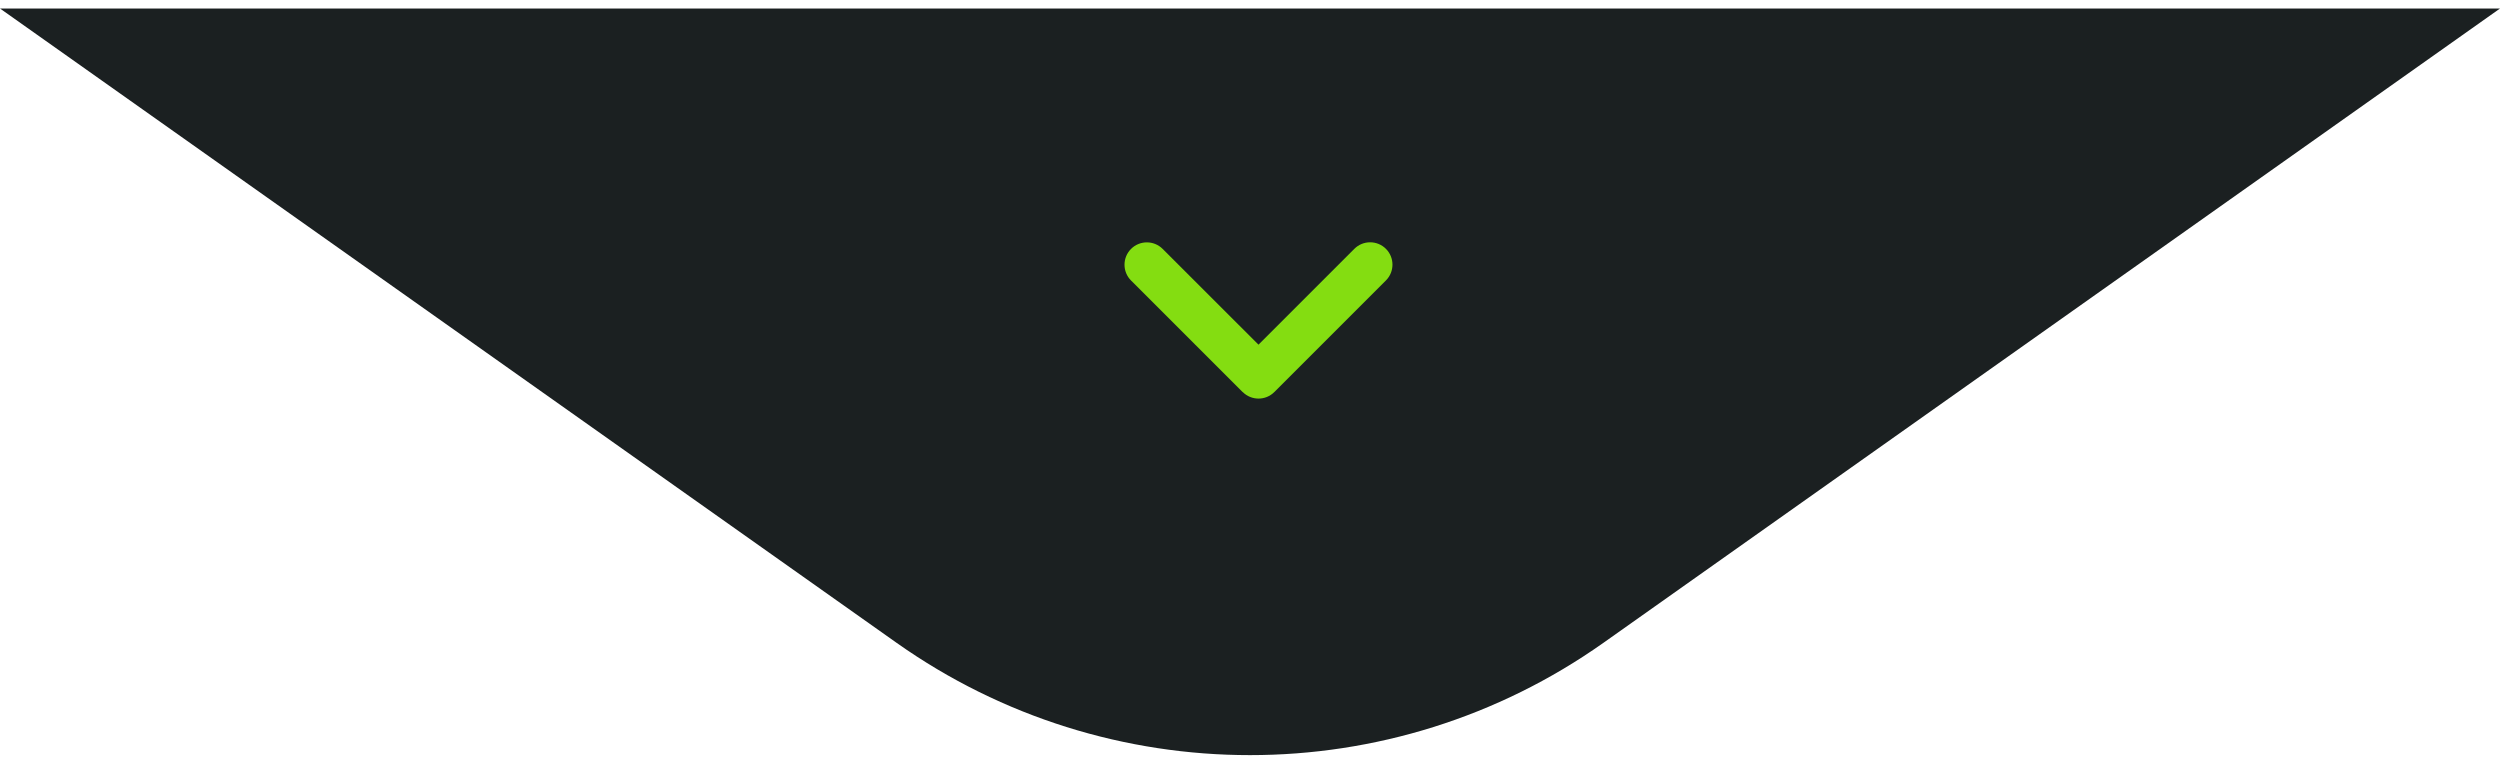 <svg xmlns="http://www.w3.org/2000/svg" width="147" height="45" viewBox="0 0 147 45" fill="none"><path d="M52.708 37.79C65.168 46.605 81.832 46.605 94.292 37.79L147 0.5H0L52.708 37.79Z" fill="#1B2021"></path><path d="M73.072 23.052C73.585 23.565 74.418 23.565 74.93 23.052L81.493 16.49C82.005 15.977 82.005 15.144 81.493 14.632C80.98 14.119 80.147 14.119 79.635 14.632L73.999 20.267L68.364 14.636C67.851 14.123 67.018 14.123 66.506 14.636C65.993 15.148 65.993 15.981 66.506 16.494L73.068 23.056L73.072 23.052Z" fill="#84DD11"></path></svg>